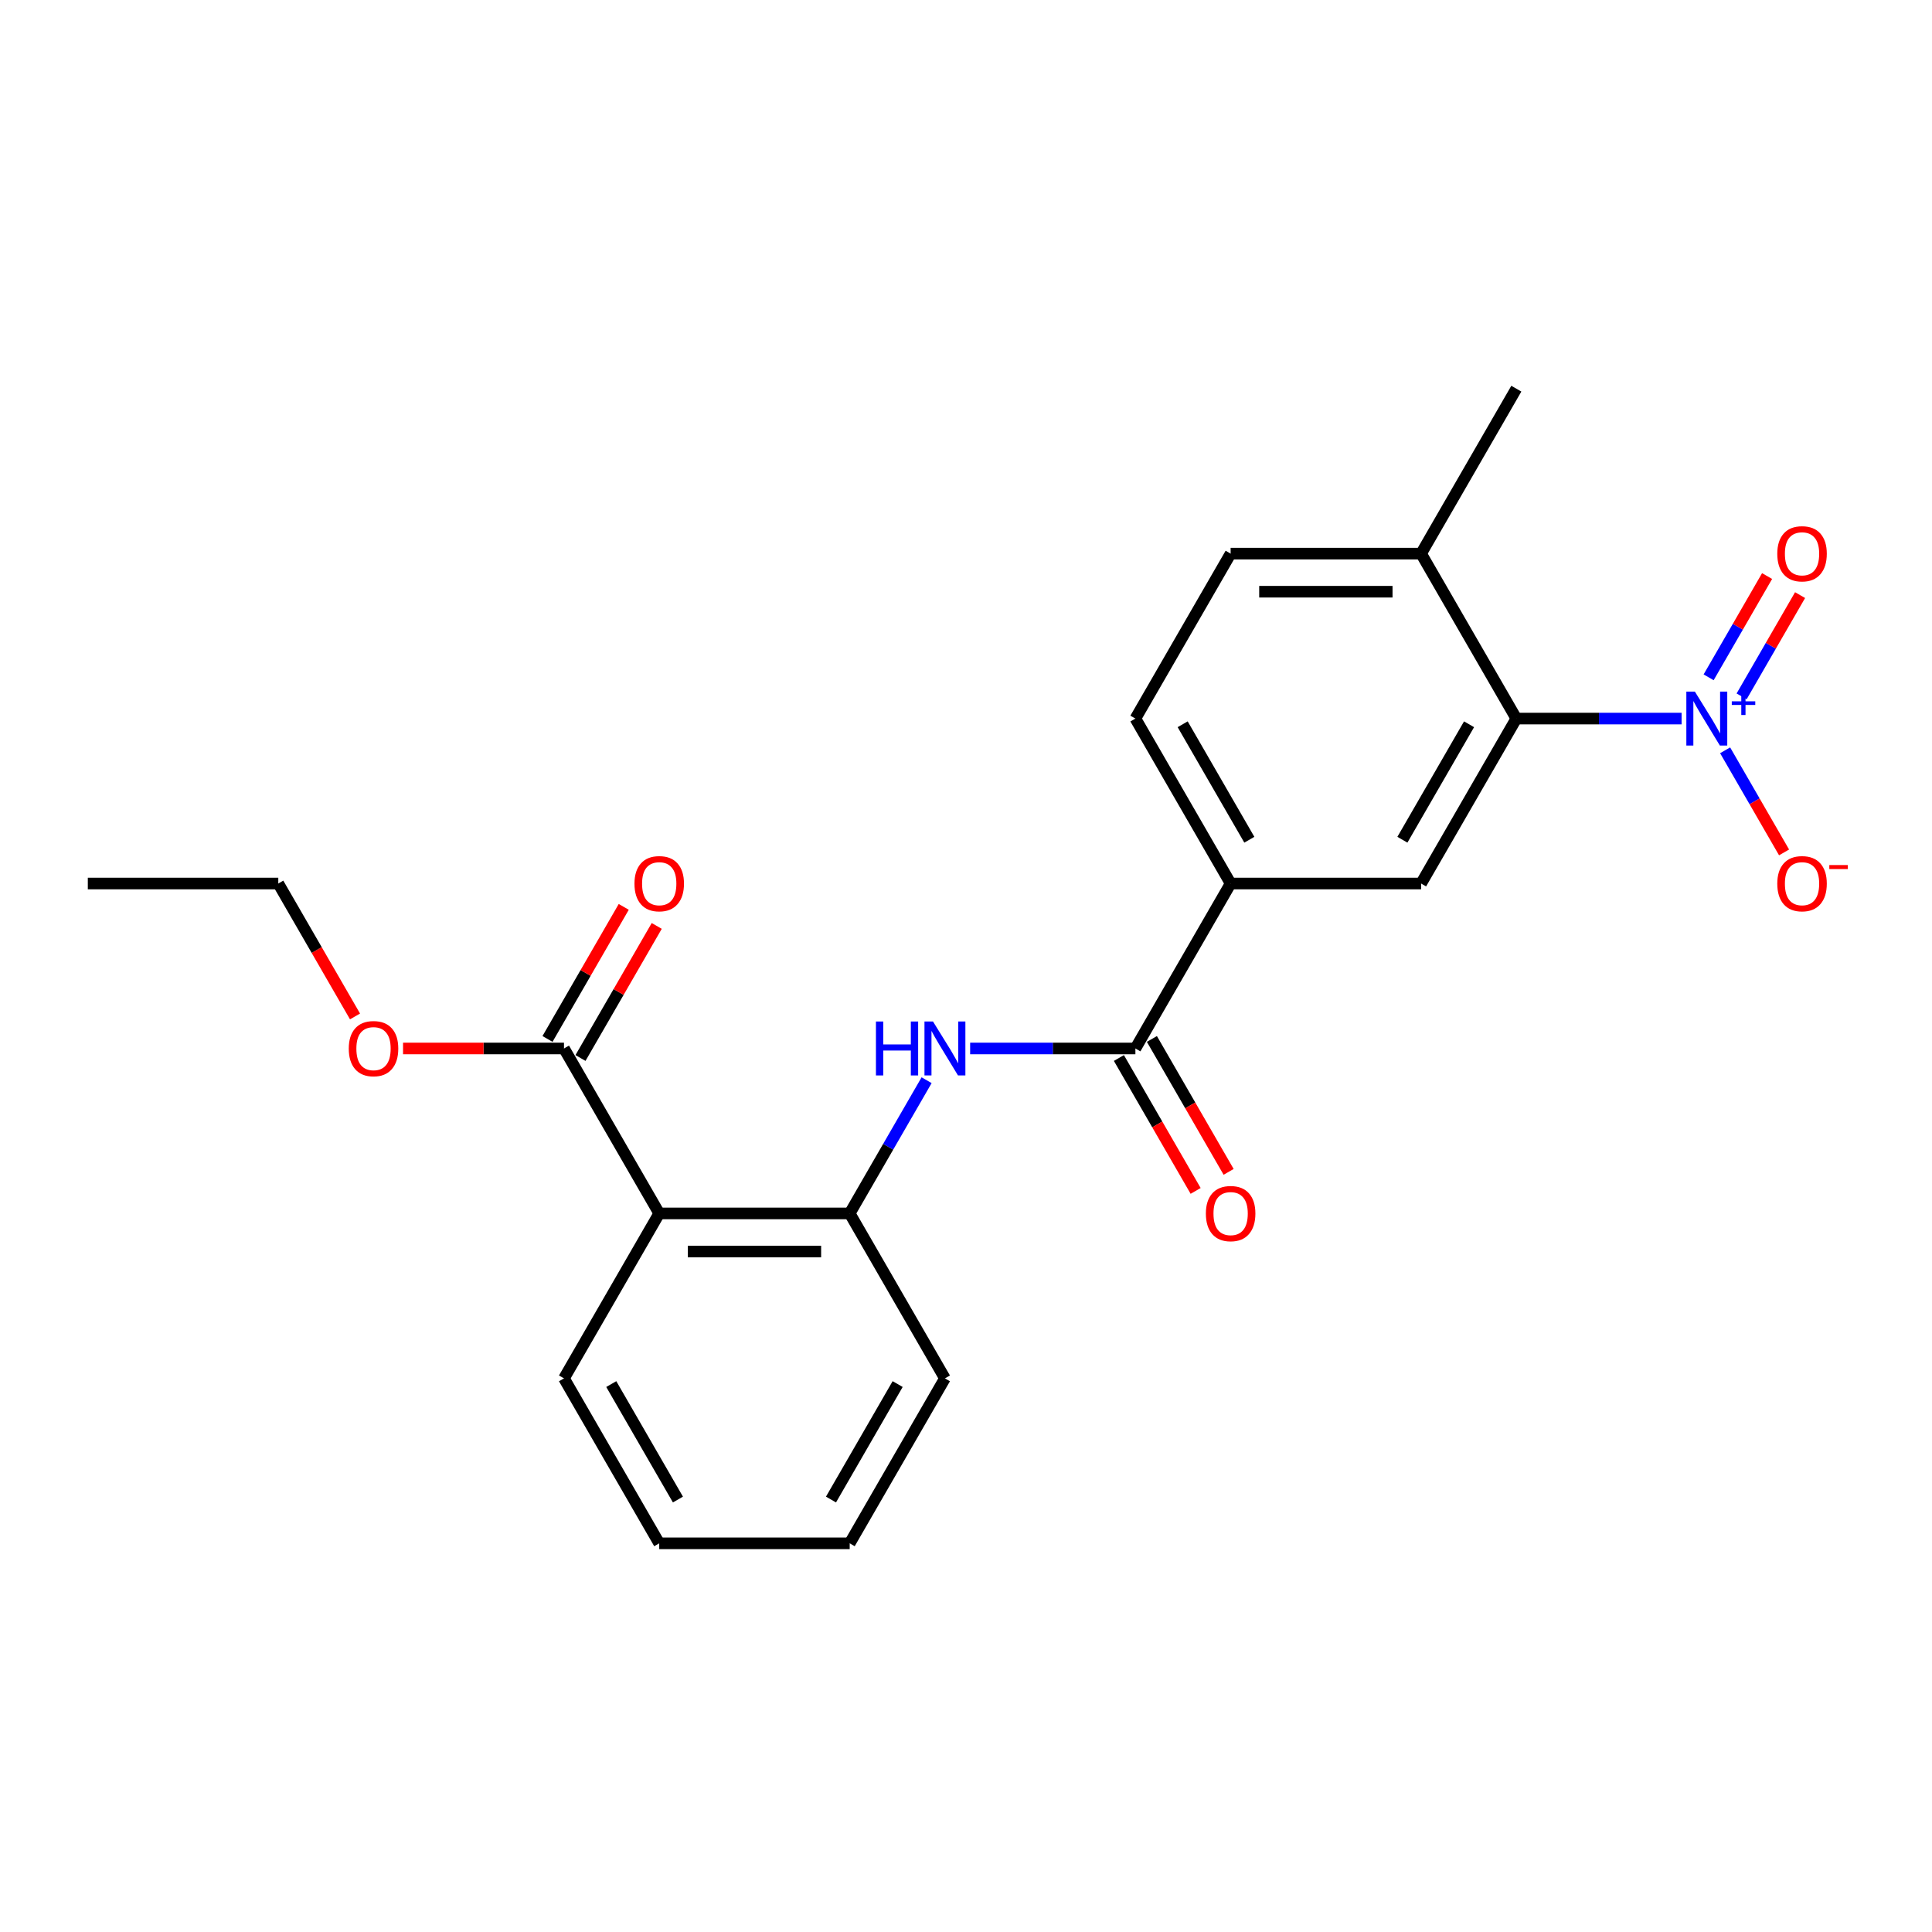 <?xml version='1.0' encoding='iso-8859-1'?>
<svg version='1.1' baseProfile='full'
              xmlns='http://www.w3.org/2000/svg'
                      xmlns:rdkit='http://www.rdkit.org/xml'
                      xmlns:xlink='http://www.w3.org/1999/xlink'
                  xml:space='preserve'
width='1000px' height='1000px' viewBox='0 0 1000 1000'>
<!-- END OF HEADER -->
<rect style='opacity:1.0;fill:#FFFFFF;stroke:none' width='1000' height='1000' x='0' y='0'> </rect>
<path class='bond-0' d='M 870.386,371.933 L 827.619,371.933' style='fill:none;fill-rule:evenodd;stroke:#0000FF;stroke-width:6px;stroke-linecap:butt;stroke-linejoin:miter;stroke-opacity:1' />
<path class='bond-0' d='M 827.619,371.933 L 784.852,371.933' style='fill:none;fill-rule:evenodd;stroke:#000000;stroke-width:6px;stroke-linecap:butt;stroke-linejoin:miter;stroke-opacity:1' />
<path class='bond-8' d='M 892.921,388.357 L 908.176,414.78' style='fill:none;fill-rule:evenodd;stroke:#0000FF;stroke-width:6px;stroke-linecap:butt;stroke-linejoin:miter;stroke-opacity:1' />
<path class='bond-8' d='M 908.176,414.78 L 923.432,441.203' style='fill:none;fill-rule:evenodd;stroke:#FF0000;stroke-width:6px;stroke-linecap:butt;stroke-linejoin:miter;stroke-opacity:1' />
<path class='bond-9' d='M 901.459,360.437 L 916.589,334.231' style='fill:none;fill-rule:evenodd;stroke:#0000FF;stroke-width:6px;stroke-linecap:butt;stroke-linejoin:miter;stroke-opacity:1' />
<path class='bond-9' d='M 916.589,334.231 L 931.719,308.026' style='fill:none;fill-rule:evenodd;stroke:#FF0000;stroke-width:6px;stroke-linecap:butt;stroke-linejoin:miter;stroke-opacity:1' />
<path class='bond-9' d='M 884.383,350.579 L 899.513,324.373' style='fill:none;fill-rule:evenodd;stroke:#0000FF;stroke-width:6px;stroke-linecap:butt;stroke-linejoin:miter;stroke-opacity:1' />
<path class='bond-9' d='M 899.513,324.373 L 914.643,298.167' style='fill:none;fill-rule:evenodd;stroke:#FF0000;stroke-width:6px;stroke-linecap:butt;stroke-linejoin:miter;stroke-opacity:1' />
<path class='bond-5' d='M 784.852,371.933 L 735.559,457.311' style='fill:none;fill-rule:evenodd;stroke:#000000;stroke-width:6px;stroke-linecap:butt;stroke-linejoin:miter;stroke-opacity:1' />
<path class='bond-5' d='M 760.382,374.881 L 725.877,434.645' style='fill:none;fill-rule:evenodd;stroke:#000000;stroke-width:6px;stroke-linecap:butt;stroke-linejoin:miter;stroke-opacity:1' />
<path class='bond-10' d='M 784.852,371.933 L 735.559,286.554' style='fill:none;fill-rule:evenodd;stroke:#000000;stroke-width:6px;stroke-linecap:butt;stroke-linejoin:miter;stroke-opacity:1' />
<path class='bond-1' d='M 341.214,628.067 L 439.8,628.067' style='fill:none;fill-rule:evenodd;stroke:#000000;stroke-width:6px;stroke-linecap:butt;stroke-linejoin:miter;stroke-opacity:1' />
<path class='bond-1' d='M 356.001,647.785 L 425.012,647.785' style='fill:none;fill-rule:evenodd;stroke:#000000;stroke-width:6px;stroke-linecap:butt;stroke-linejoin:miter;stroke-opacity:1' />
<path class='bond-6' d='M 341.214,628.067 L 291.92,542.689' style='fill:none;fill-rule:evenodd;stroke:#000000;stroke-width:6px;stroke-linecap:butt;stroke-linejoin:miter;stroke-opacity:1' />
<path class='bond-16' d='M 341.214,628.067 L 291.92,713.446' style='fill:none;fill-rule:evenodd;stroke:#000000;stroke-width:6px;stroke-linecap:butt;stroke-linejoin:miter;stroke-opacity:1' />
<path class='bond-2' d='M 587.679,542.689 L 636.973,457.311' style='fill:none;fill-rule:evenodd;stroke:#000000;stroke-width:6px;stroke-linecap:butt;stroke-linejoin:miter;stroke-opacity:1' />
<path class='bond-3' d='M 587.679,542.689 L 544.913,542.689' style='fill:none;fill-rule:evenodd;stroke:#000000;stroke-width:6px;stroke-linecap:butt;stroke-linejoin:miter;stroke-opacity:1' />
<path class='bond-3' d='M 544.913,542.689 L 502.146,542.689' style='fill:none;fill-rule:evenodd;stroke:#0000FF;stroke-width:6px;stroke-linecap:butt;stroke-linejoin:miter;stroke-opacity:1' />
<path class='bond-11' d='M 579.142,547.618 L 599.001,582.016' style='fill:none;fill-rule:evenodd;stroke:#000000;stroke-width:6px;stroke-linecap:butt;stroke-linejoin:miter;stroke-opacity:1' />
<path class='bond-11' d='M 599.001,582.016 L 618.861,616.414' style='fill:none;fill-rule:evenodd;stroke:#FF0000;stroke-width:6px;stroke-linecap:butt;stroke-linejoin:miter;stroke-opacity:1' />
<path class='bond-11' d='M 596.217,537.76 L 616.077,572.158' style='fill:none;fill-rule:evenodd;stroke:#000000;stroke-width:6px;stroke-linecap:butt;stroke-linejoin:miter;stroke-opacity:1' />
<path class='bond-11' d='M 616.077,572.158 L 635.937,606.556' style='fill:none;fill-rule:evenodd;stroke:#FF0000;stroke-width:6px;stroke-linecap:butt;stroke-linejoin:miter;stroke-opacity:1' />
<path class='bond-4' d='M 479.61,559.114 L 459.705,593.591' style='fill:none;fill-rule:evenodd;stroke:#0000FF;stroke-width:6px;stroke-linecap:butt;stroke-linejoin:miter;stroke-opacity:1' />
<path class='bond-4' d='M 459.705,593.591 L 439.8,628.067' style='fill:none;fill-rule:evenodd;stroke:#000000;stroke-width:6px;stroke-linecap:butt;stroke-linejoin:miter;stroke-opacity:1' />
<path class='bond-17' d='M 439.8,628.067 L 489.093,713.446' style='fill:none;fill-rule:evenodd;stroke:#000000;stroke-width:6px;stroke-linecap:butt;stroke-linejoin:miter;stroke-opacity:1' />
<path class='bond-7' d='M 735.559,457.311 L 636.973,457.311' style='fill:none;fill-rule:evenodd;stroke:#000000;stroke-width:6px;stroke-linecap:butt;stroke-linejoin:miter;stroke-opacity:1' />
<path class='bond-12' d='M 300.458,547.618 L 320.193,513.437' style='fill:none;fill-rule:evenodd;stroke:#000000;stroke-width:6px;stroke-linecap:butt;stroke-linejoin:miter;stroke-opacity:1' />
<path class='bond-12' d='M 320.193,513.437 L 339.927,479.256' style='fill:none;fill-rule:evenodd;stroke:#FF0000;stroke-width:6px;stroke-linecap:butt;stroke-linejoin:miter;stroke-opacity:1' />
<path class='bond-12' d='M 283.383,537.76 L 303.117,503.579' style='fill:none;fill-rule:evenodd;stroke:#000000;stroke-width:6px;stroke-linecap:butt;stroke-linejoin:miter;stroke-opacity:1' />
<path class='bond-12' d='M 303.117,503.579 L 322.852,469.398' style='fill:none;fill-rule:evenodd;stroke:#FF0000;stroke-width:6px;stroke-linecap:butt;stroke-linejoin:miter;stroke-opacity:1' />
<path class='bond-15' d='M 291.92,542.689 L 250.268,542.689' style='fill:none;fill-rule:evenodd;stroke:#000000;stroke-width:6px;stroke-linecap:butt;stroke-linejoin:miter;stroke-opacity:1' />
<path class='bond-15' d='M 250.268,542.689 L 208.615,542.689' style='fill:none;fill-rule:evenodd;stroke:#FF0000;stroke-width:6px;stroke-linecap:butt;stroke-linejoin:miter;stroke-opacity:1' />
<path class='bond-23' d='M 636.973,457.311 L 587.679,371.933' style='fill:none;fill-rule:evenodd;stroke:#000000;stroke-width:6px;stroke-linecap:butt;stroke-linejoin:miter;stroke-opacity:1' />
<path class='bond-23' d='M 646.654,434.645 L 612.149,374.881' style='fill:none;fill-rule:evenodd;stroke:#000000;stroke-width:6px;stroke-linecap:butt;stroke-linejoin:miter;stroke-opacity:1' />
<path class='bond-14' d='M 735.559,286.554 L 636.973,286.554' style='fill:none;fill-rule:evenodd;stroke:#000000;stroke-width:6px;stroke-linecap:butt;stroke-linejoin:miter;stroke-opacity:1' />
<path class='bond-14' d='M 720.771,306.272 L 651.76,306.272' style='fill:none;fill-rule:evenodd;stroke:#000000;stroke-width:6px;stroke-linecap:butt;stroke-linejoin:miter;stroke-opacity:1' />
<path class='bond-18' d='M 735.559,286.554 L 784.852,201.176' style='fill:none;fill-rule:evenodd;stroke:#000000;stroke-width:6px;stroke-linecap:butt;stroke-linejoin:miter;stroke-opacity:1' />
<path class='bond-13' d='M 587.679,371.933 L 636.973,286.554' style='fill:none;fill-rule:evenodd;stroke:#000000;stroke-width:6px;stroke-linecap:butt;stroke-linejoin:miter;stroke-opacity:1' />
<path class='bond-19' d='M 183.76,526.107 L 163.901,491.709' style='fill:none;fill-rule:evenodd;stroke:#FF0000;stroke-width:6px;stroke-linecap:butt;stroke-linejoin:miter;stroke-opacity:1' />
<path class='bond-19' d='M 163.901,491.709 L 144.041,457.311' style='fill:none;fill-rule:evenodd;stroke:#000000;stroke-width:6px;stroke-linecap:butt;stroke-linejoin:miter;stroke-opacity:1' />
<path class='bond-24' d='M 291.92,713.446 L 341.214,798.824' style='fill:none;fill-rule:evenodd;stroke:#000000;stroke-width:6px;stroke-linecap:butt;stroke-linejoin:miter;stroke-opacity:1' />
<path class='bond-24' d='M 316.39,716.394 L 350.895,776.159' style='fill:none;fill-rule:evenodd;stroke:#000000;stroke-width:6px;stroke-linecap:butt;stroke-linejoin:miter;stroke-opacity:1' />
<path class='bond-21' d='M 489.093,713.446 L 439.8,798.824' style='fill:none;fill-rule:evenodd;stroke:#000000;stroke-width:6px;stroke-linecap:butt;stroke-linejoin:miter;stroke-opacity:1' />
<path class='bond-21' d='M 464.623,716.394 L 430.118,776.159' style='fill:none;fill-rule:evenodd;stroke:#000000;stroke-width:6px;stroke-linecap:butt;stroke-linejoin:miter;stroke-opacity:1' />
<path class='bond-22' d='M 144.041,457.311 L 45.455,457.311' style='fill:none;fill-rule:evenodd;stroke:#000000;stroke-width:6px;stroke-linecap:butt;stroke-linejoin:miter;stroke-opacity:1' />
<path class='bond-20' d='M 341.214,798.824 L 439.8,798.824' style='fill:none;fill-rule:evenodd;stroke:#000000;stroke-width:6px;stroke-linecap:butt;stroke-linejoin:miter;stroke-opacity:1' />
<path  class='atom-0' d='M 877.267 357.973
L 886.416 372.761
Q 887.323 374.22, 888.782 376.862
Q 890.241 379.504, 890.32 379.662
L 890.32 357.973
L 894.027 357.973
L 894.027 385.892
L 890.201 385.892
L 880.382 369.724
Q 879.239 367.831, 878.016 365.663
Q 876.833 363.494, 876.478 362.823
L 876.478 385.892
L 872.85 385.892
L 872.85 357.973
L 877.267 357.973
' fill='#0000FF'/>
<path  class='atom-0' d='M 896.369 363.005
L 901.288 363.005
L 901.288 357.826
L 903.474 357.826
L 903.474 363.005
L 908.523 363.005
L 908.523 364.879
L 903.474 364.879
L 903.474 370.085
L 901.288 370.085
L 901.288 364.879
L 896.369 364.879
L 896.369 363.005
' fill='#0000FF'/>
<path  class='atom-4' d='M 453.385 528.729
L 457.171 528.729
L 457.171 540.599
L 471.446 540.599
L 471.446 528.729
L 475.232 528.729
L 475.232 556.649
L 471.446 556.649
L 471.446 543.754
L 457.171 543.754
L 457.171 556.649
L 453.385 556.649
L 453.385 528.729
' fill='#0000FF'/>
<path  class='atom-4' d='M 482.922 528.729
L 492.07 543.517
Q 492.977 544.976, 494.436 547.618
Q 495.896 550.261, 495.974 550.418
L 495.974 528.729
L 499.681 528.729
L 499.681 556.649
L 495.856 556.649
L 486.037 540.481
Q 484.893 538.588, 483.671 536.419
Q 482.488 534.25, 482.133 533.58
L 482.133 556.649
L 478.505 556.649
L 478.505 528.729
L 482.922 528.729
' fill='#0000FF'/>
<path  class='atom-9' d='M 919.915 457.39
Q 919.915 450.686, 923.228 446.94
Q 926.54 443.193, 932.732 443.193
Q 938.923 443.193, 942.235 446.94
Q 945.548 450.686, 945.548 457.39
Q 945.548 464.172, 942.196 468.037
Q 938.844 471.862, 932.732 471.862
Q 926.58 471.862, 923.228 468.037
Q 919.915 464.212, 919.915 457.39
M 932.732 468.707
Q 936.99 468.707, 939.278 465.868
Q 941.604 462.989, 941.604 457.39
Q 941.604 451.908, 939.278 449.148
Q 936.99 446.348, 932.732 446.348
Q 928.473 446.348, 926.146 449.108
Q 923.859 451.869, 923.859 457.39
Q 923.859 463.029, 926.146 465.868
Q 928.473 468.707, 932.732 468.707
' fill='#FF0000'/>
<path  class='atom-9' d='M 946.849 447.75
L 956.401 447.75
L 956.401 449.833
L 946.849 449.833
L 946.849 447.75
' fill='#FF0000'/>
<path  class='atom-10' d='M 919.915 286.633
Q 919.915 279.929, 923.228 276.183
Q 926.54 272.437, 932.732 272.437
Q 938.923 272.437, 942.235 276.183
Q 945.548 279.929, 945.548 286.633
Q 945.548 293.416, 942.196 297.281
Q 938.844 301.106, 932.732 301.106
Q 926.58 301.106, 923.228 297.281
Q 919.915 293.455, 919.915 286.633
M 932.732 297.951
Q 936.99 297.951, 939.278 295.112
Q 941.604 292.233, 941.604 286.633
Q 941.604 281.152, 939.278 278.391
Q 936.99 275.592, 932.732 275.592
Q 928.473 275.592, 926.146 278.352
Q 923.859 281.112, 923.859 286.633
Q 923.859 292.272, 926.146 295.112
Q 928.473 297.951, 932.732 297.951
' fill='#FF0000'/>
<path  class='atom-12' d='M 624.156 628.146
Q 624.156 621.442, 627.469 617.696
Q 630.781 613.95, 636.973 613.95
Q 643.164 613.95, 646.476 617.696
Q 649.789 621.442, 649.789 628.146
Q 649.789 634.929, 646.437 638.794
Q 643.085 642.619, 636.973 642.619
Q 630.821 642.619, 627.469 638.794
Q 624.156 634.968, 624.156 628.146
M 636.973 639.464
Q 641.231 639.464, 643.519 636.625
Q 645.845 633.746, 645.845 628.146
Q 645.845 622.665, 643.519 619.904
Q 641.231 617.105, 636.973 617.105
Q 632.714 617.105, 630.387 619.865
Q 628.1 622.625, 628.1 628.146
Q 628.1 633.785, 630.387 636.625
Q 632.714 639.464, 636.973 639.464
' fill='#FF0000'/>
<path  class='atom-13' d='M 328.397 457.39
Q 328.397 450.686, 331.71 446.94
Q 335.022 443.193, 341.214 443.193
Q 347.405 443.193, 350.717 446.94
Q 354.03 450.686, 354.03 457.39
Q 354.03 464.172, 350.678 468.037
Q 347.326 471.862, 341.214 471.862
Q 335.062 471.862, 331.71 468.037
Q 328.397 464.212, 328.397 457.39
M 341.214 468.707
Q 345.472 468.707, 347.76 465.868
Q 350.086 462.989, 350.086 457.39
Q 350.086 451.908, 347.76 449.148
Q 345.472 446.348, 341.214 446.348
Q 336.955 446.348, 334.628 449.108
Q 332.341 451.869, 332.341 457.39
Q 332.341 463.029, 334.628 465.868
Q 336.955 468.707, 341.214 468.707
' fill='#FF0000'/>
<path  class='atom-16' d='M 180.518 542.768
Q 180.518 536.064, 183.83 532.318
Q 187.143 528.572, 193.334 528.572
Q 199.525 528.572, 202.838 532.318
Q 206.15 536.064, 206.15 542.768
Q 206.15 549.551, 202.798 553.415
Q 199.446 557.24, 193.334 557.24
Q 187.182 557.24, 183.83 553.415
Q 180.518 549.59, 180.518 542.768
M 193.334 554.086
Q 197.593 554.086, 199.88 551.246
Q 202.207 548.368, 202.207 542.768
Q 202.207 537.287, 199.88 534.526
Q 197.593 531.726, 193.334 531.726
Q 189.075 531.726, 186.748 534.487
Q 184.461 537.247, 184.461 542.768
Q 184.461 548.407, 186.748 551.246
Q 189.075 554.086, 193.334 554.086
' fill='#FF0000'/>
</svg>
